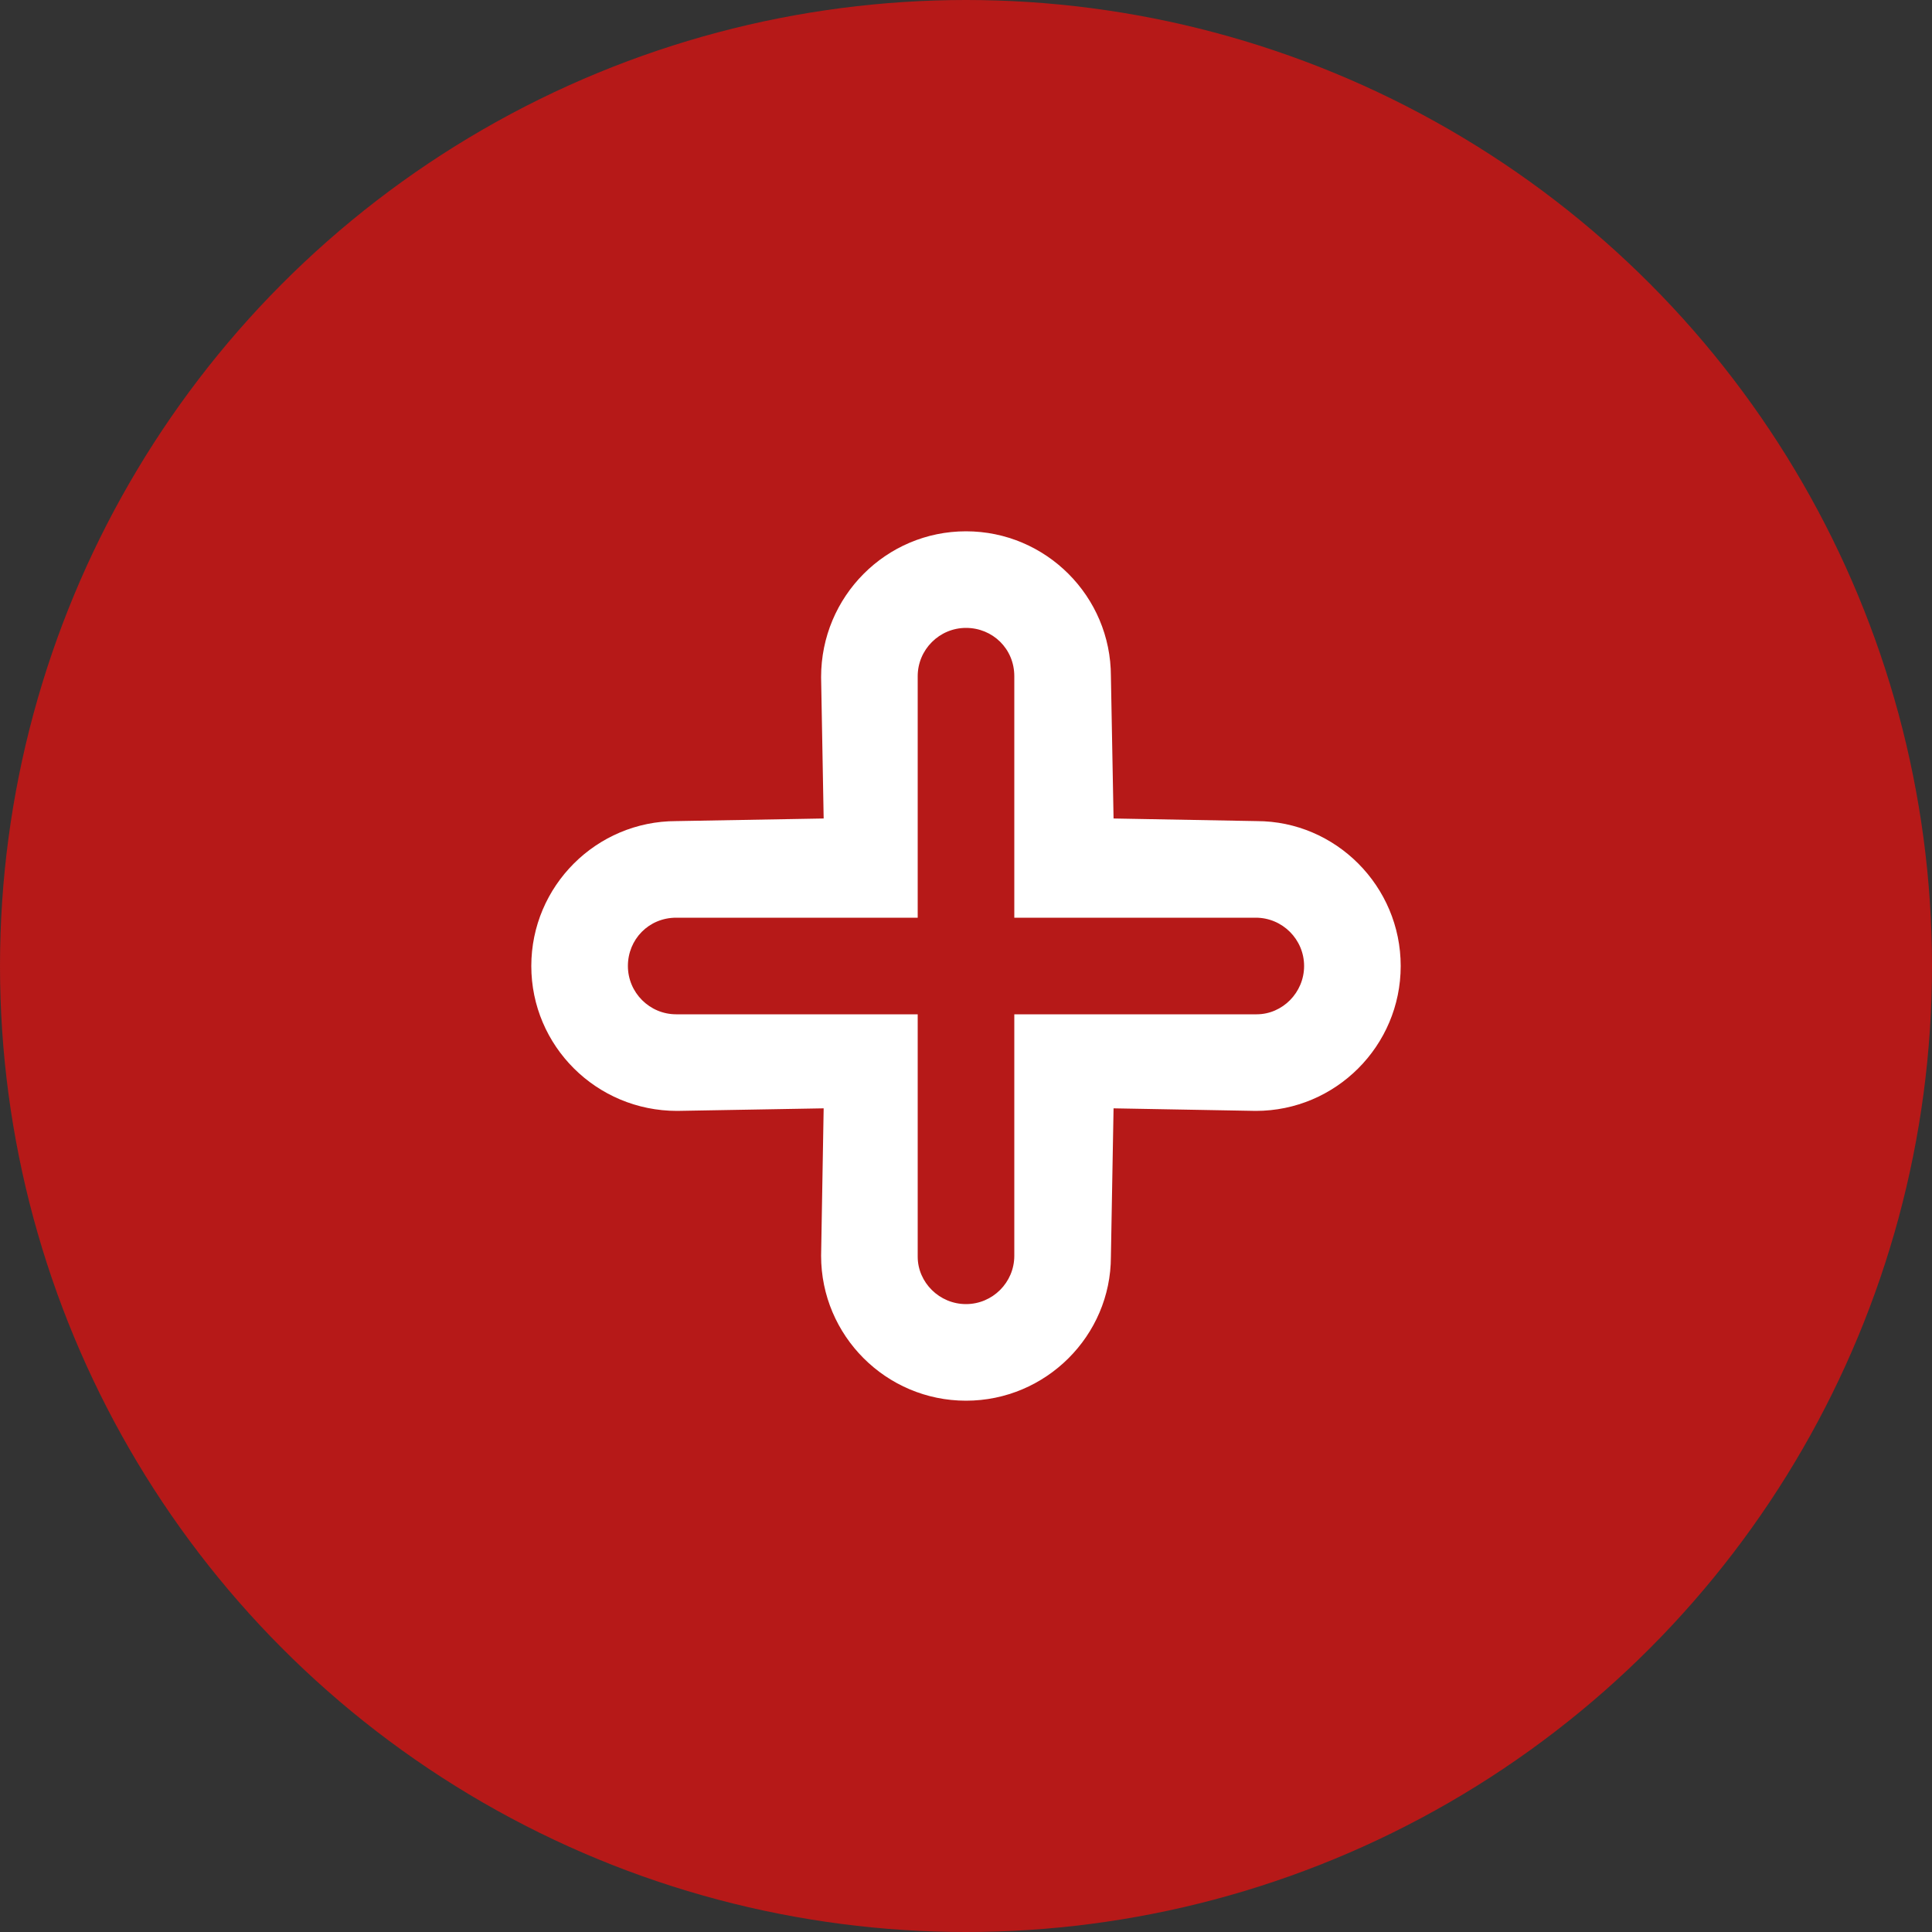 <svg width="80" height="80" viewBox="0 0 80 80" fill="none" xmlns="http://www.w3.org/2000/svg">
<rect x="0" y="0" width="80" height="80" fill="#333333" stroke="none"/>
<circle cx="40" cy="40" r="40" fill="#B61918"/>
<path d="M40 58C36.692 58 34 55.308 34 52L34.106 45.894L28.036 46C24.692 46 22 43.308 22 40C22 36.692 24.692 34 28 34L34.106 33.892L34 28.036C34 24.692 36.692 22 40 22C43.308 22 46 24.692 46 28L46.11 33.892L52.036 34C55.308 34 58 36.692 58 40C58 43.308 55.308 46 52 46L46.11 45.894L46 52.036C46 55.308 43.308 58 40 58ZM38 42V52.036C38 53.102 38.898 54 40 54C41.102 54 42 53.102 42 52V42H52.036C53.102 42 54 41.102 54 40C54 38.898 53.102 38 52 38H42V28C42 26.862 41.102 26 40 26C38.898 26 38 26.898 38 28V38H28C26.862 38 26 38.898 26 40C26 41.102 26.898 42 28 42H38Z" fill="white"/>
</svg>

